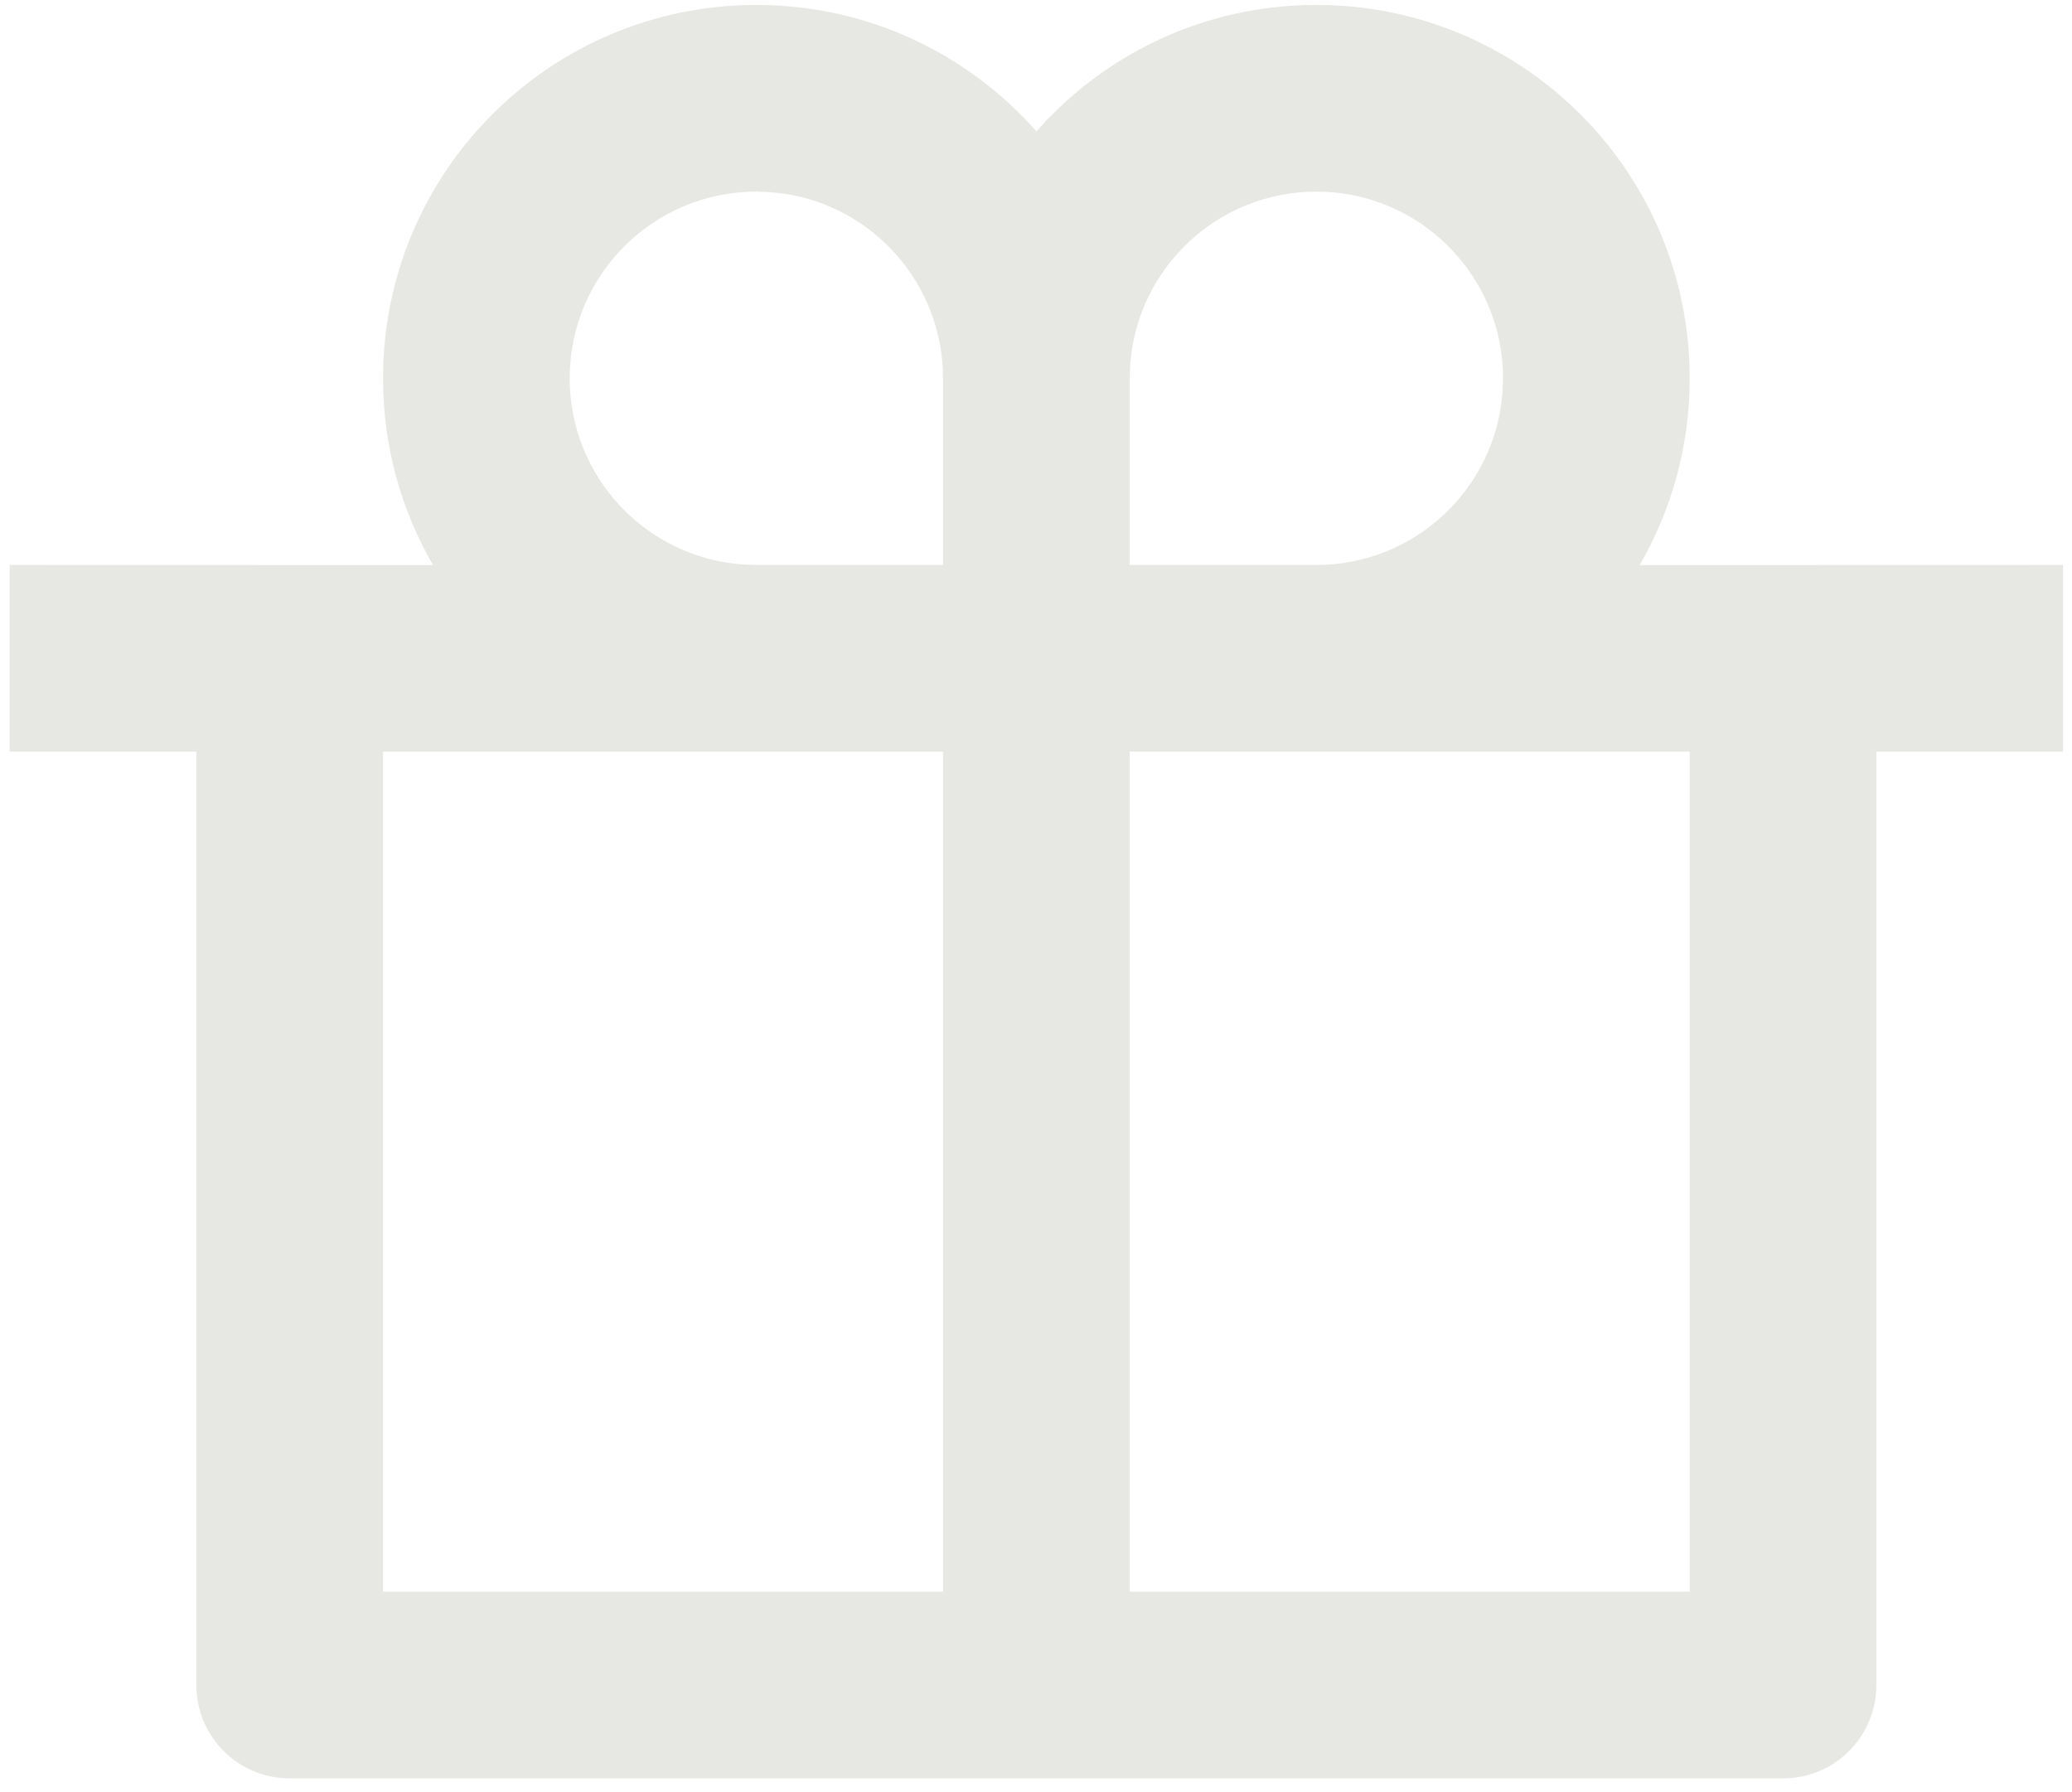 <svg xmlns="http://www.w3.org/2000/svg" width="74" height="64" viewBox="0 0 74 64" fill="none">
  <path
    d="M47.013 0.176C54.377 0.176 60.346 6.145 60.346 13.509C60.346 15.939 59.696 18.218 58.56 20.18L73.68 20.176V26.842H67.013V60.176C67.013 62.017 65.521 63.509 63.68 63.509H10.346C8.505 63.509 7.013 62.017 7.013 60.176V26.842H0.346V20.176L15.465 20.18C14.33 18.218 13.68 15.939 13.68 13.509C13.68 6.145 19.649 0.176 27.013 0.176C30.997 0.176 34.573 1.923 37.016 4.693C39.453 1.923 43.029 0.176 47.013 0.176ZM33.68 26.842H13.68V56.842H33.68V26.842ZM60.346 26.842H40.346V56.842H60.346V26.842ZM27.013 6.842C23.331 6.842 20.346 9.827 20.346 13.509C20.346 17.024 23.066 19.903 26.515 20.157L27.013 20.176H33.68V13.509C33.68 10.17 31.225 7.405 28.022 6.918L27.51 6.861L27.013 6.842ZM47.013 6.842C43.498 6.842 40.619 9.562 40.365 13.012L40.346 13.509V20.176H47.013C50.527 20.176 53.407 17.456 53.661 14.007L53.68 13.509C53.68 9.827 50.695 6.842 47.013 6.842Z"
    fill="#E7E7E3" />
</svg>